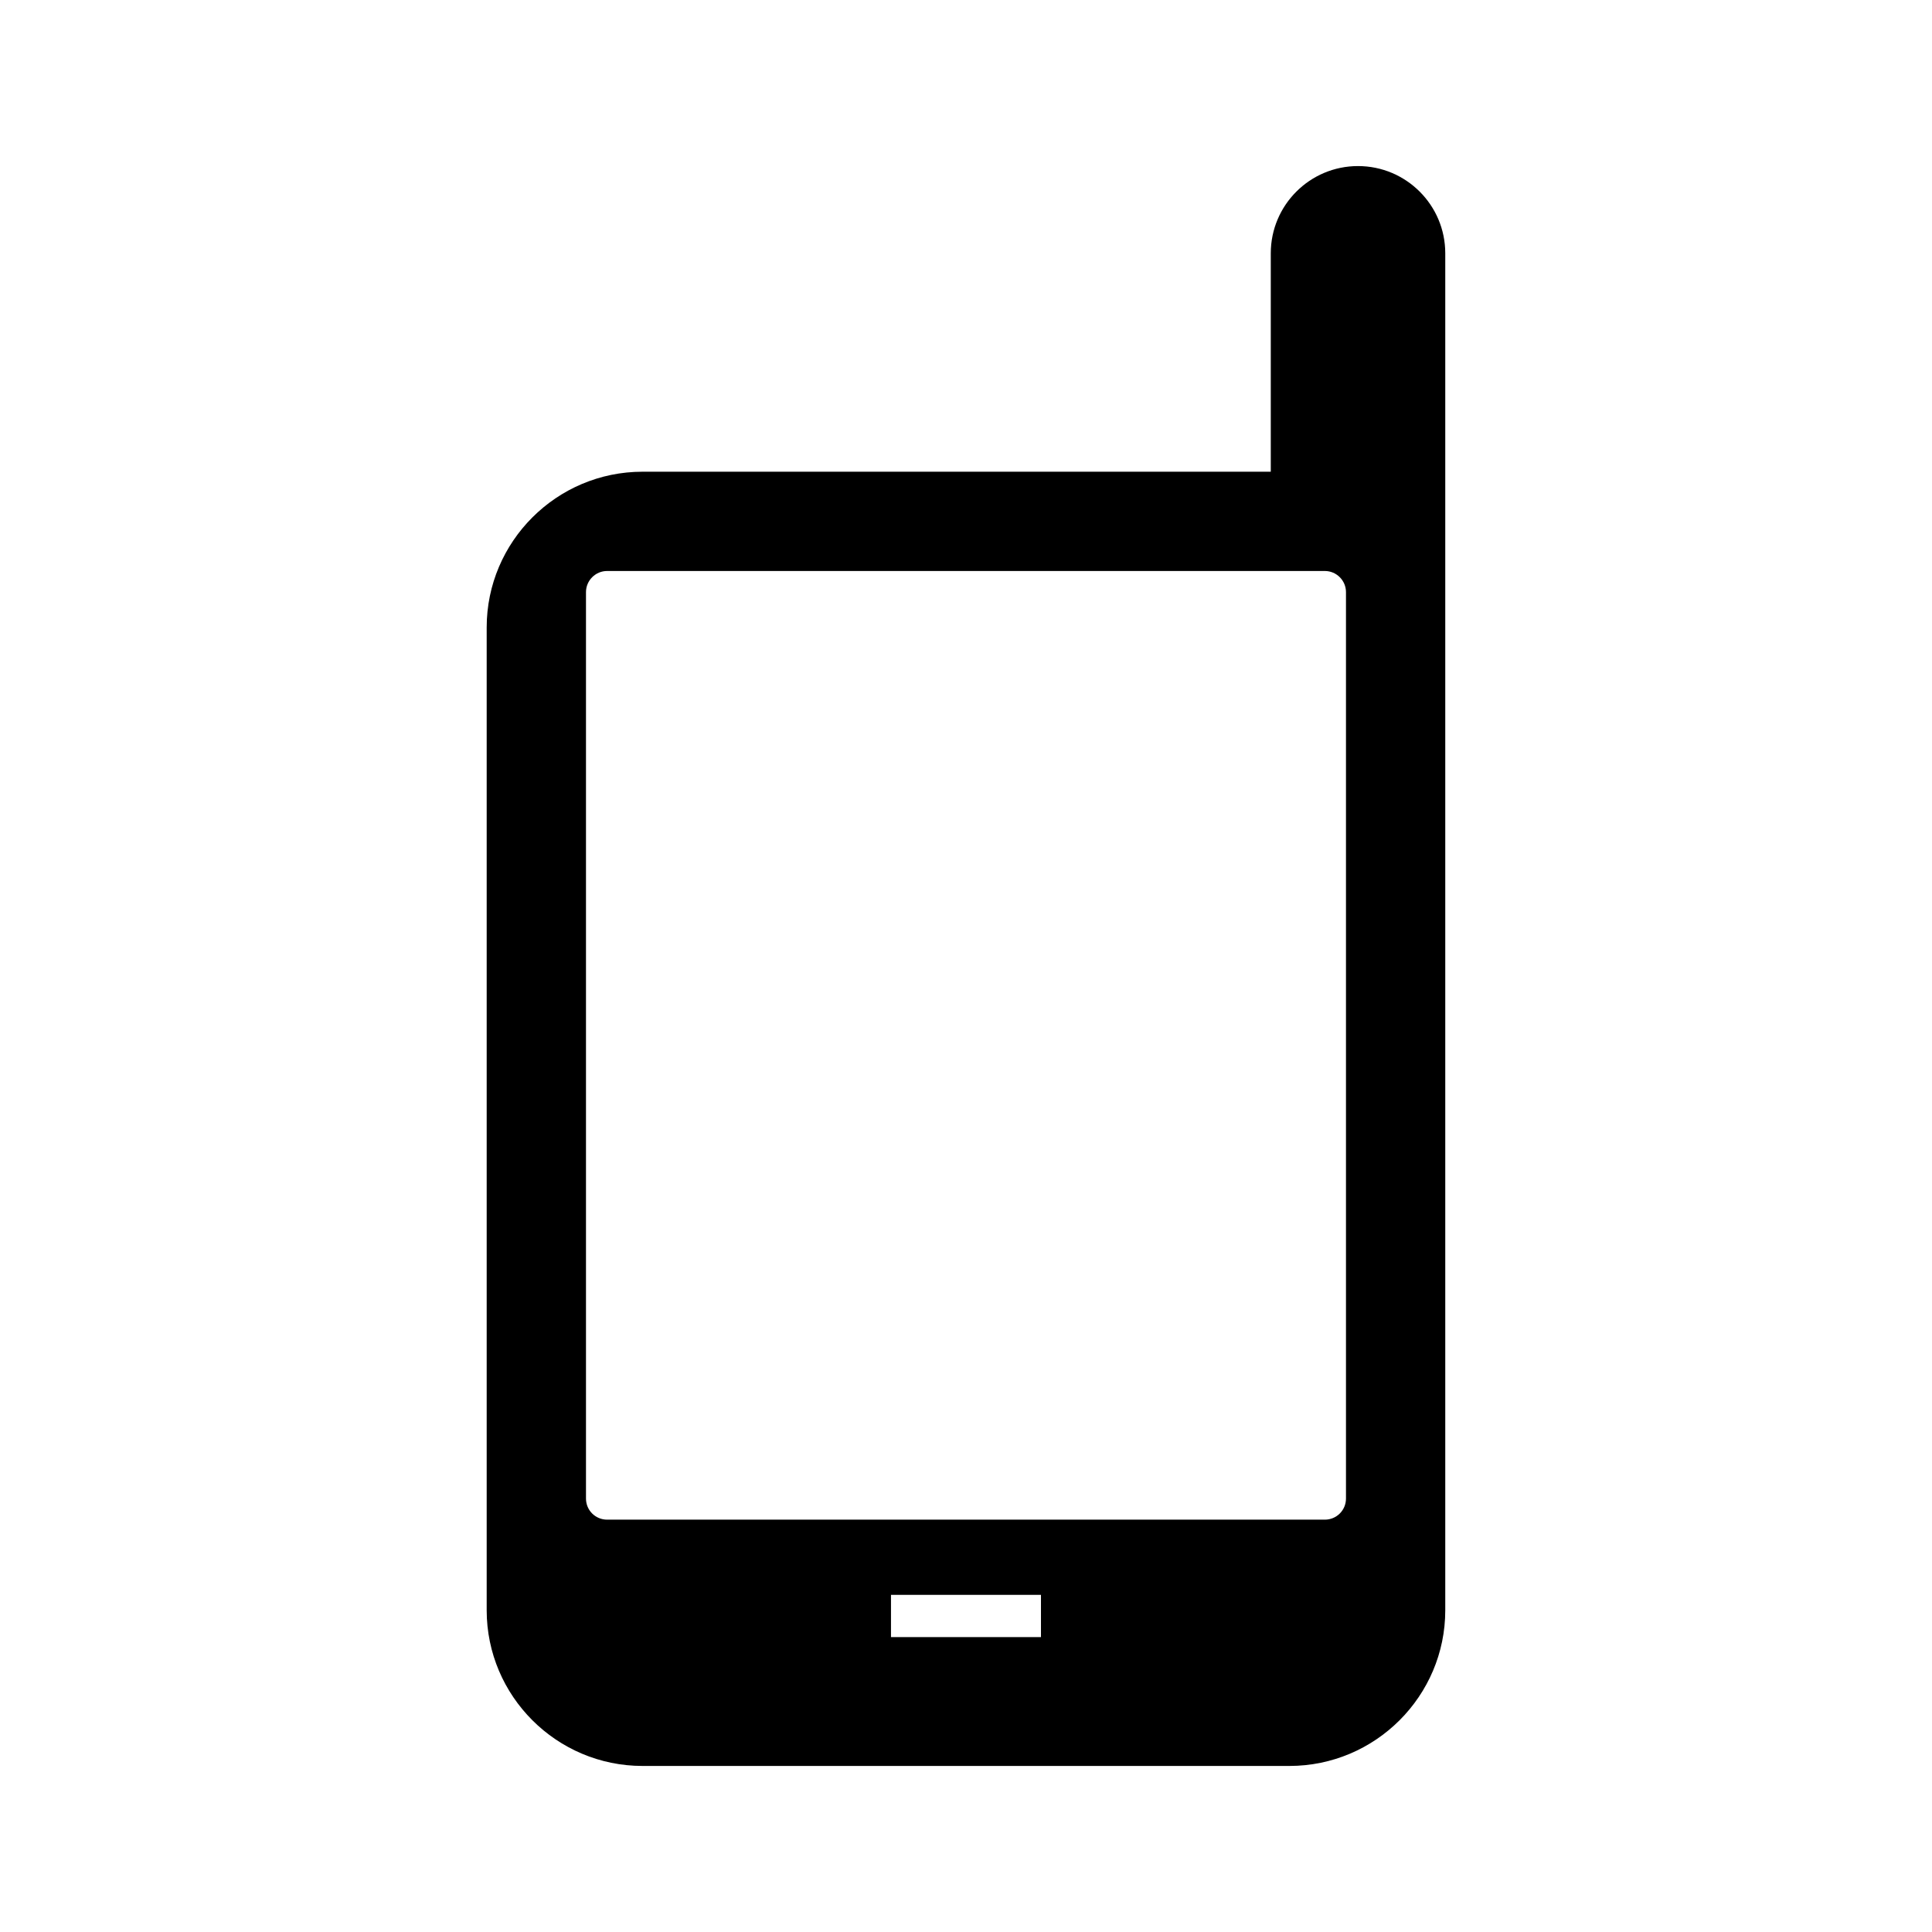 <?xml version="1.0" encoding="UTF-8"?>
<!-- Uploaded to: ICON Repo, www.iconrepo.com, Generator: ICON Repo Mixer Tools -->
<svg fill="#000000" width="800px" height="800px" version="1.1" viewBox="144 144 512 512" xmlns="http://www.w3.org/2000/svg">
 <path d="m503.89 188.01c-12.762 0-23.121 10.355-23.121 23.121v57.883l-166.48-0.004c-22.785 0-41.312 18.527-41.312 41.258v260.47c0 22.727 18.527 41.258 41.312 41.258h171.41c22.785 0 41.312-18.527 41.312-41.258v-359.61c0-12.762-10.355-23.117-23.121-23.117zm-84.023 389.84h-39.746v-11.195h39.746zm80.832-36.723c0 3.137-2.519 5.598-5.598 5.598h-190.21c-3.078 0-5.598-2.465-5.598-5.598v-240.21c0-3.078 2.519-5.598 5.598-5.598h190.21c3.078 0 5.598 2.519 5.598 5.598z"/>
</svg>